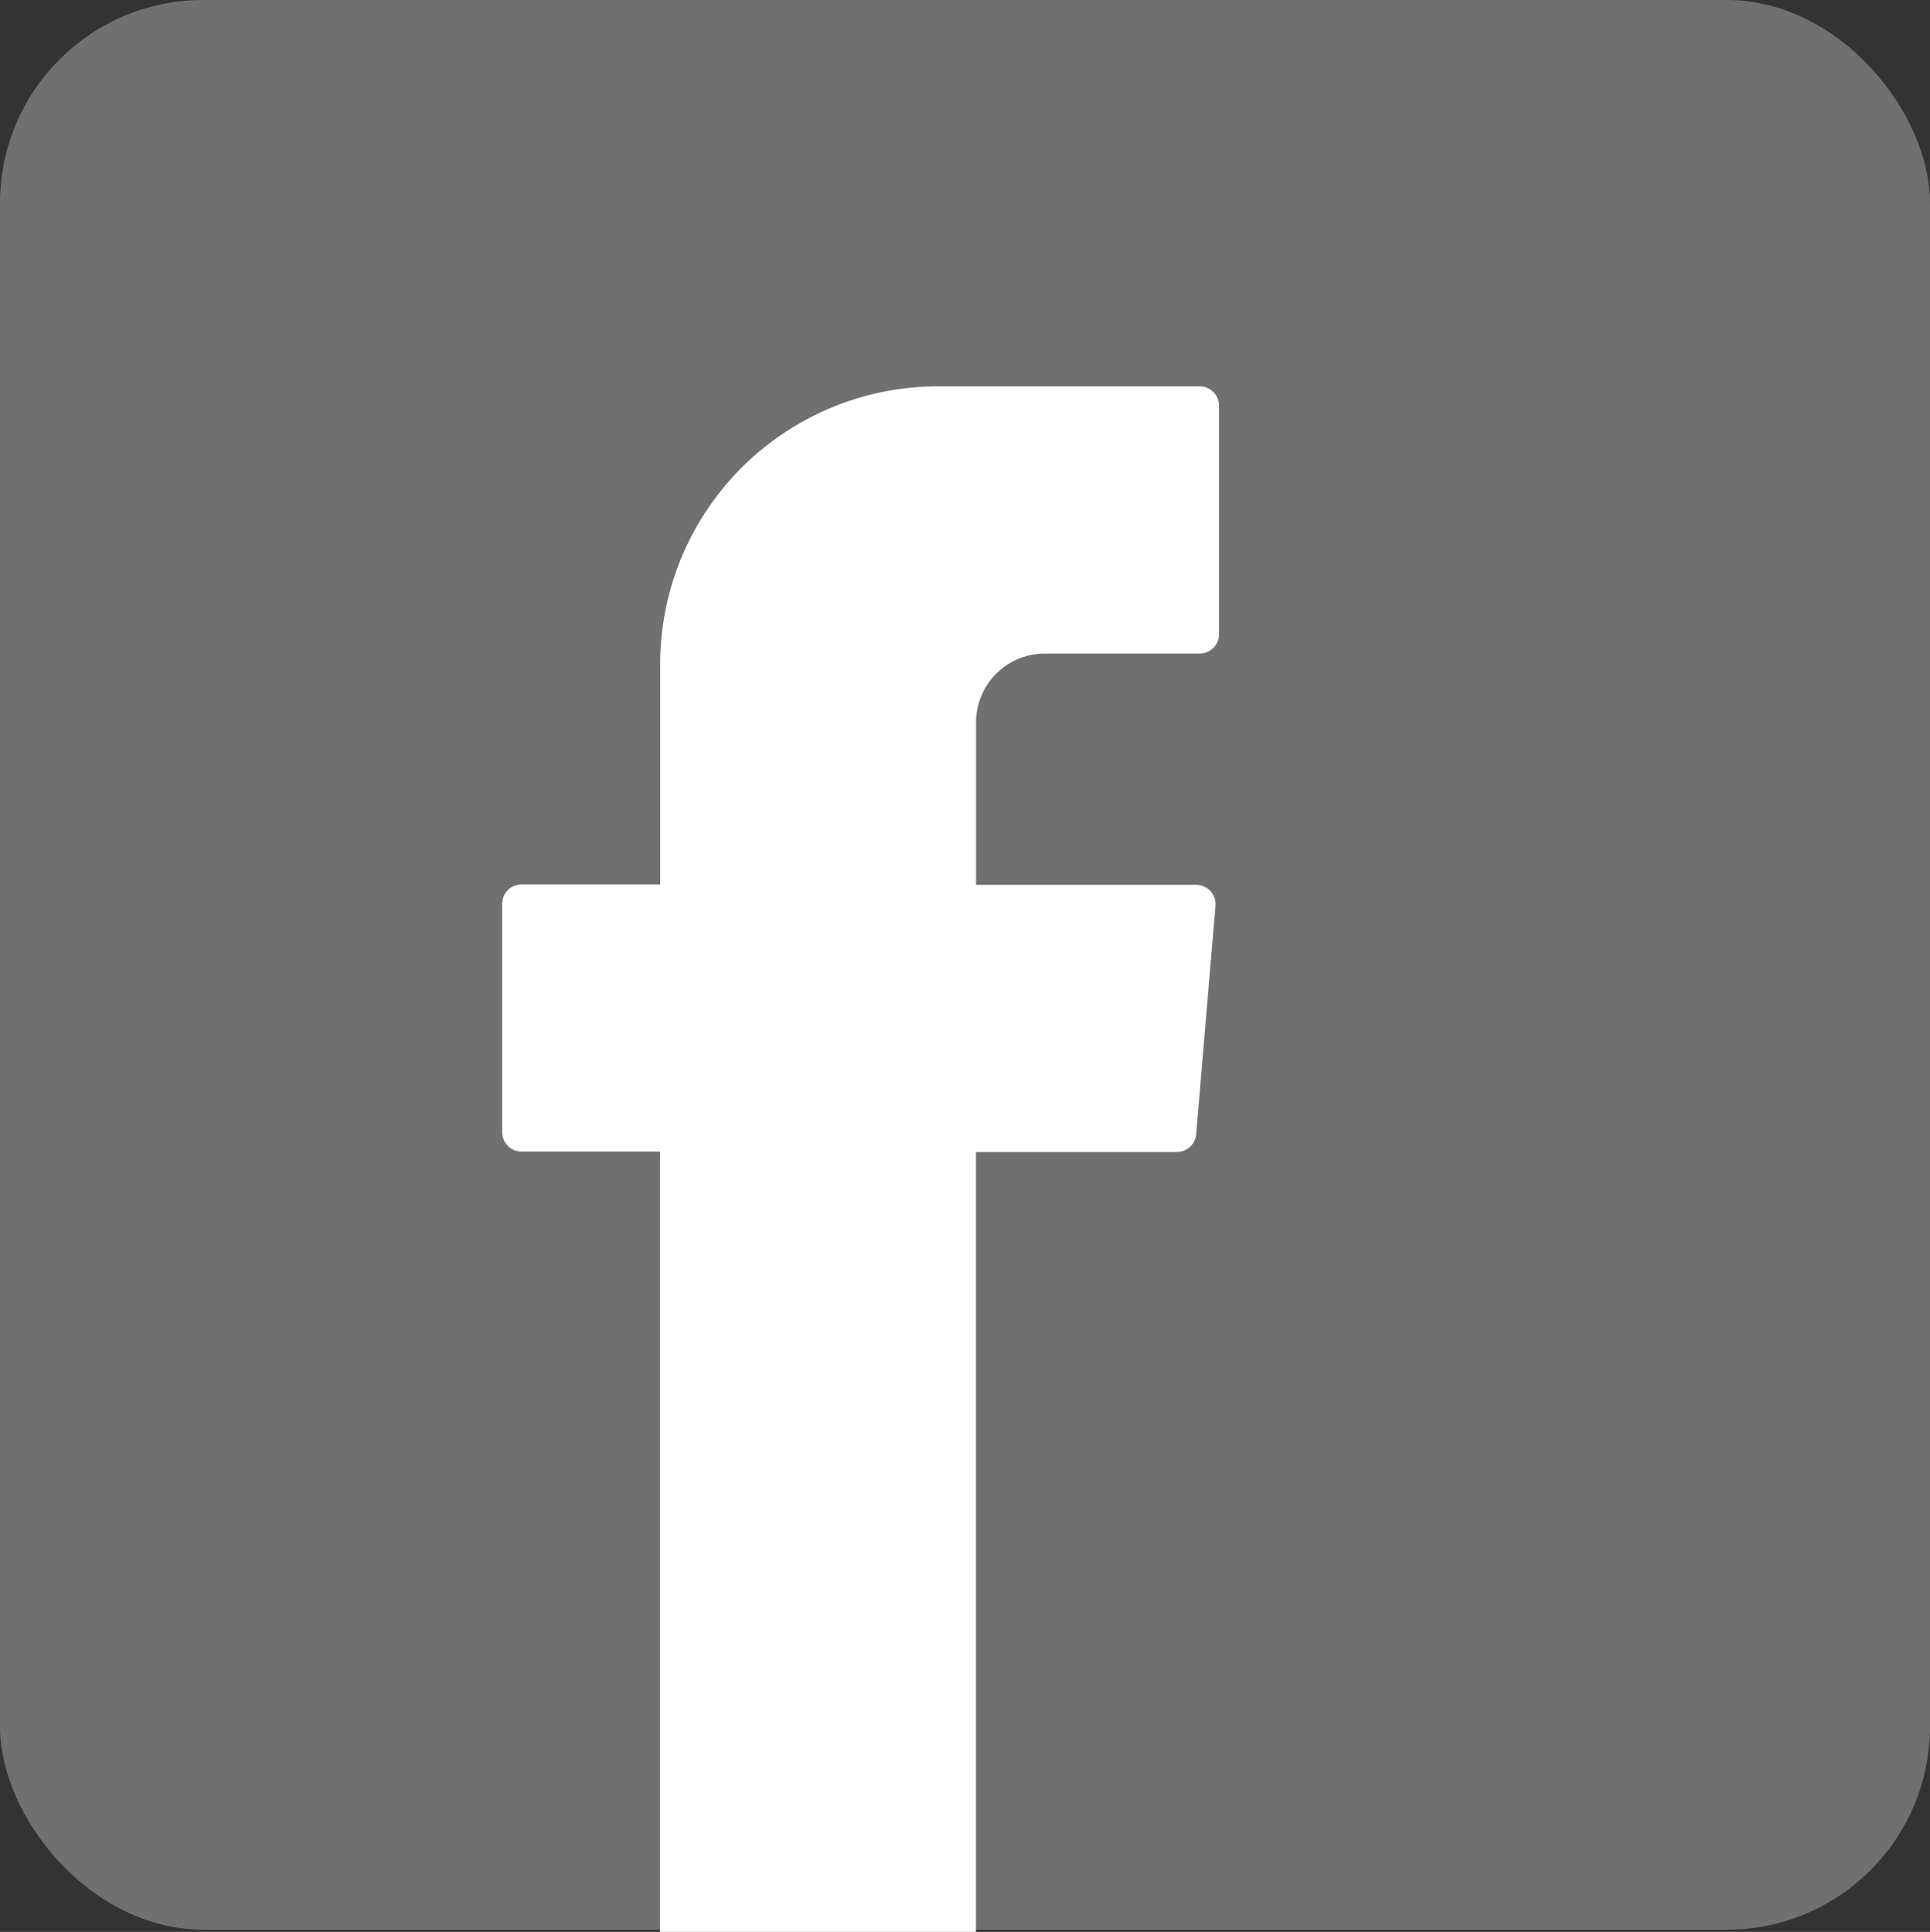 <svg id="Grupo_668" data-name="Grupo 668" xmlns="http://www.w3.org/2000/svg" width="19" height="19.022" viewBox="0 0 19 19.022">
  <rect x="0" y="0" width="19" height="19.022" fill="#333333" stroke="none"/>
  <rect id="Retângulo_221" data-name="Retângulo 221" width="19" height="19" rx="2" fill="#707070"/>
  <g id="Grupo_360" data-name="Grupo 360" transform="translate(4.942 3.802)">
    <path id="Caminho_3382" data-name="Caminho 3382" d="M-333.557,481.231V488.8h3.111v-7.684h1.977a.191.191,0,0,0,.191-.175l.19-2.249a.191.191,0,0,0-.19-.207h-2.167v-1.6a.677.677,0,0,1,.677-.677h1.524a.191.191,0,0,0,.191-.191v-2.249a.191.191,0,0,0-.191-.191h-2.575a2.736,2.736,0,0,0-2.736,2.736v2.168h-1.364a.191.191,0,0,0-.191.191v2.249a.191.191,0,0,0,.191.191h1.364Z" transform="translate(335.112 -473.575)" fill="#fff" fill-rule="evenodd"/>
  </g>
</svg>
